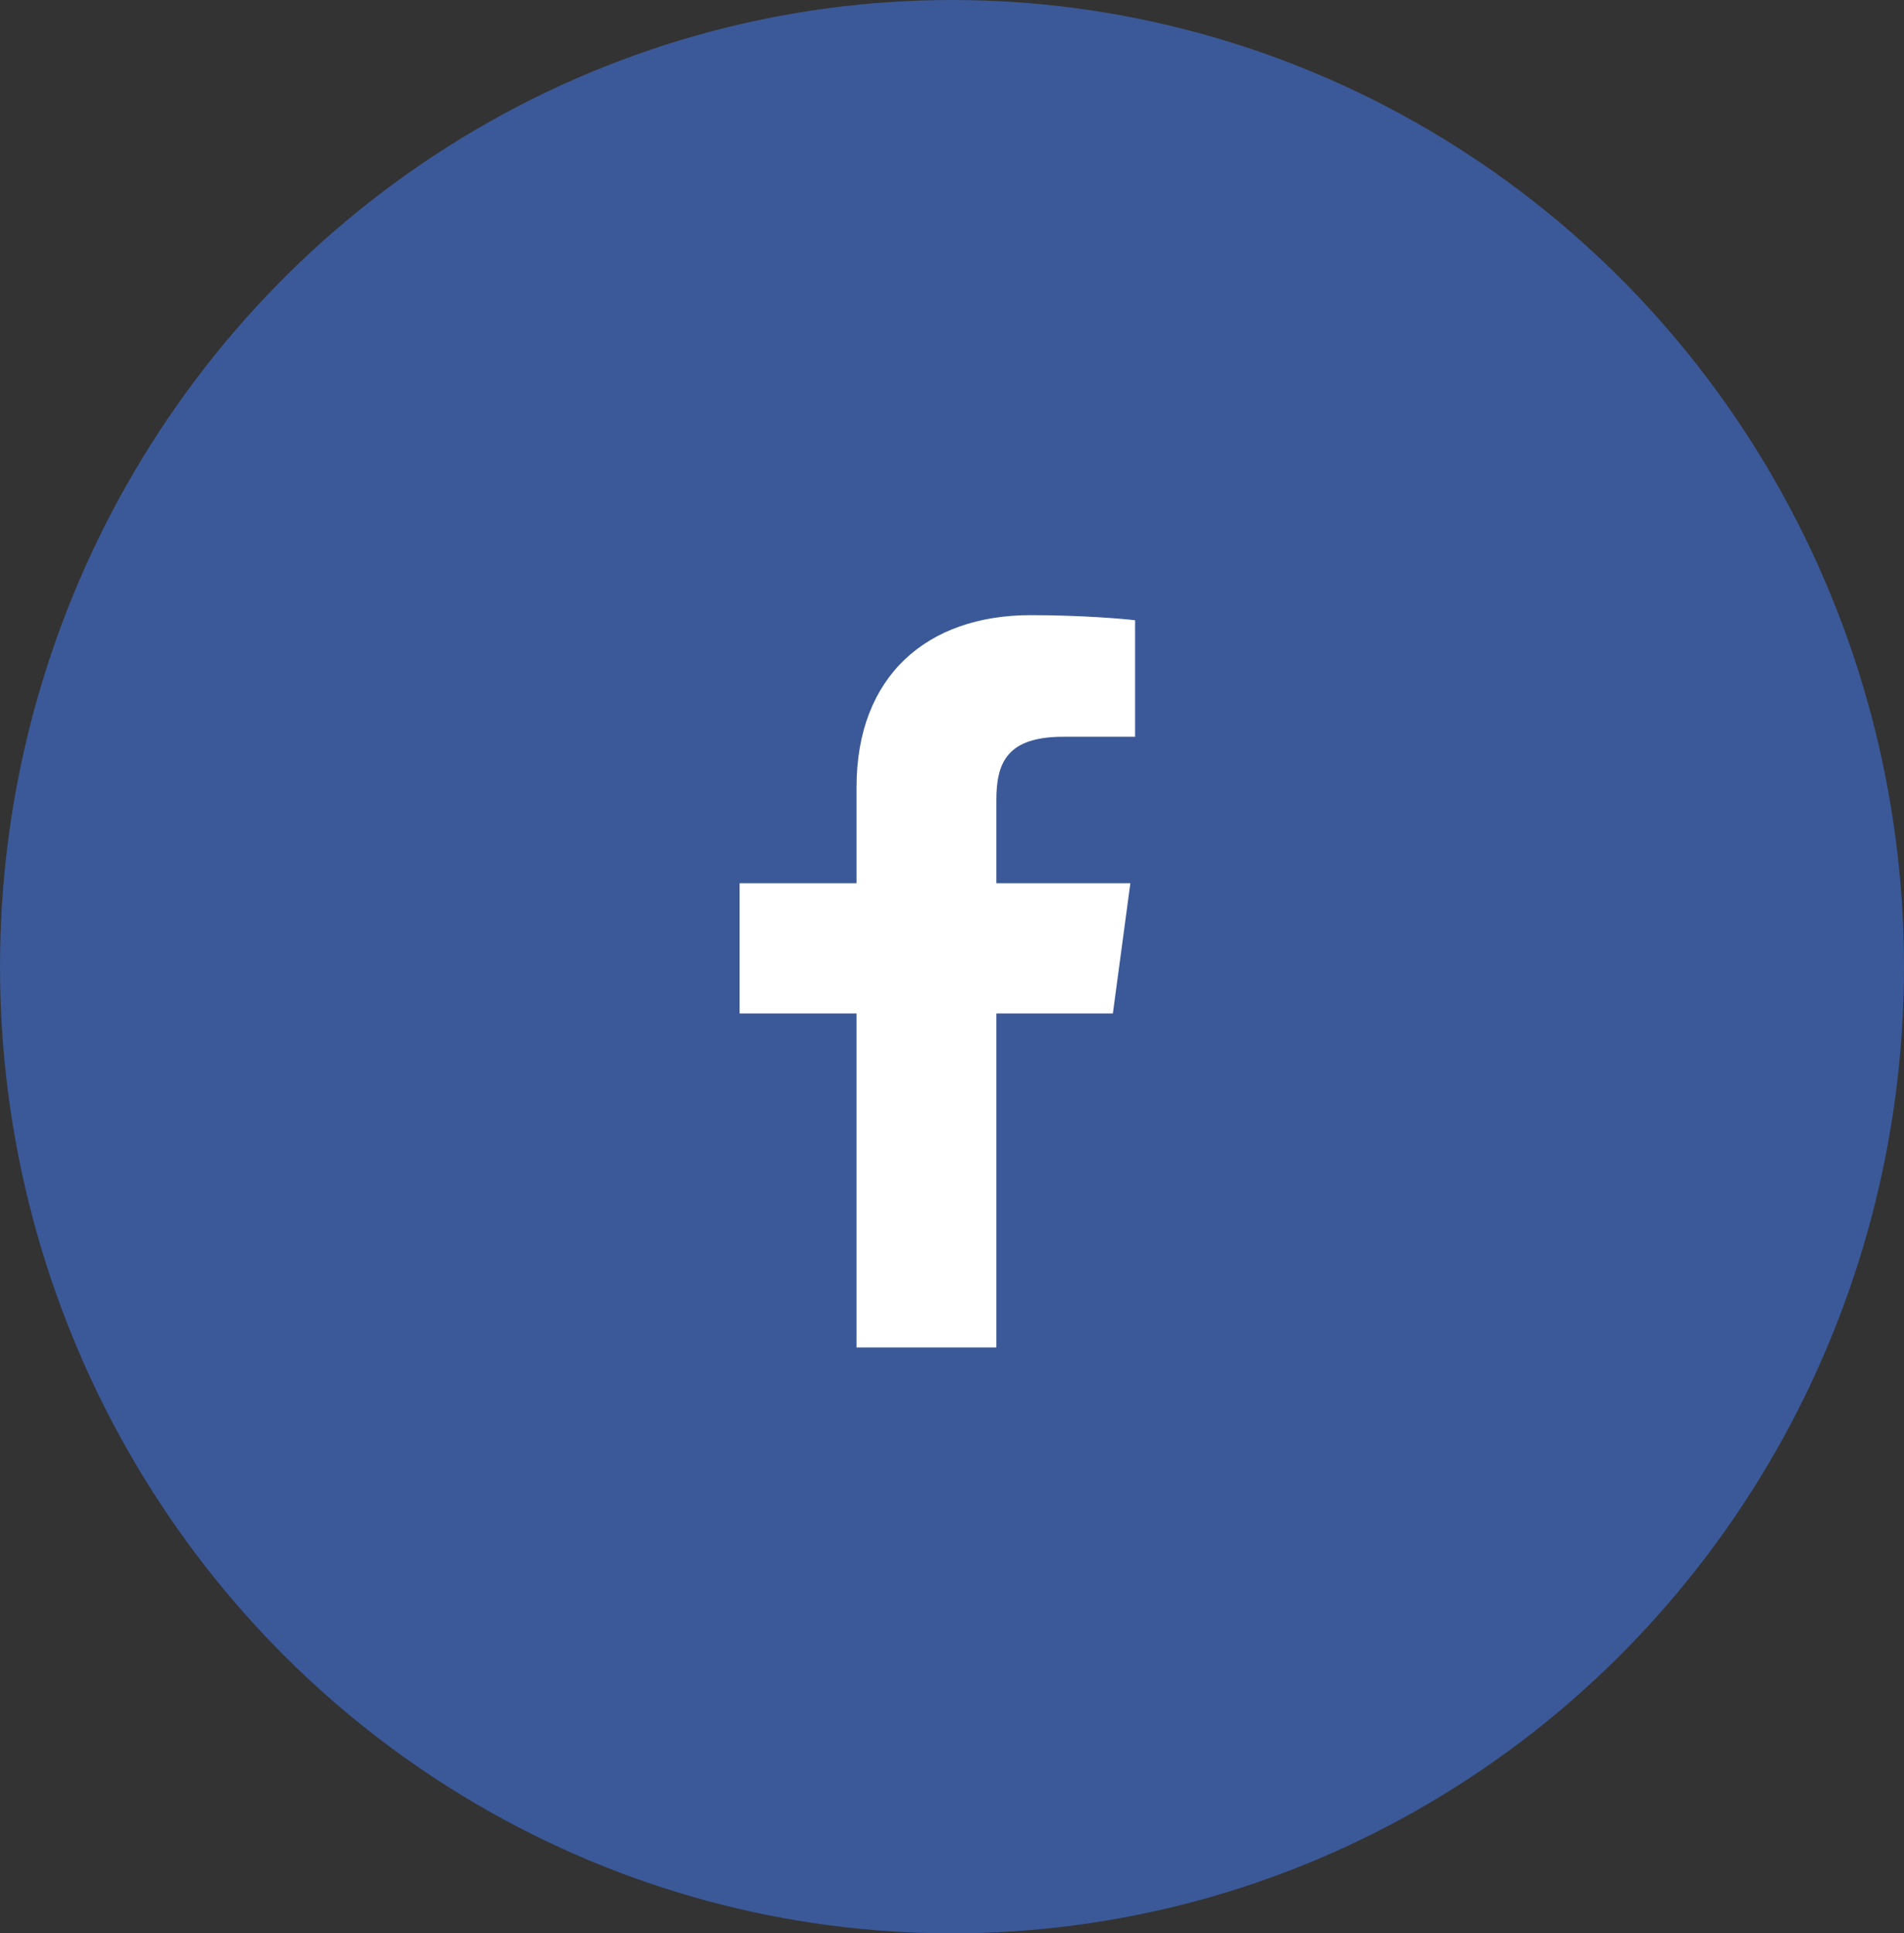 <svg width="65" height="66" viewBox="0 0 65 66" fill="none" xmlns="http://www.w3.org/2000/svg">
<rect x="0" y="0" width="65" height="66" fill="#333333" stroke="none"/>
<ellipse cx="32.5" cy="33" rx="32.5" ry="33" fill="#3B5998"/>
<path d="M34.014 46V34.597H37.992L38.589 30.152H34.014V27.314C34.014 26.028 34.384 25.151 36.304 25.151L38.751 25.15V21.174C38.328 21.121 36.876 21 35.185 21C31.657 21 29.241 23.071 29.241 26.874V30.152H25.25V34.597H29.241V46H34.014Z" fill="white"/>
</svg>
